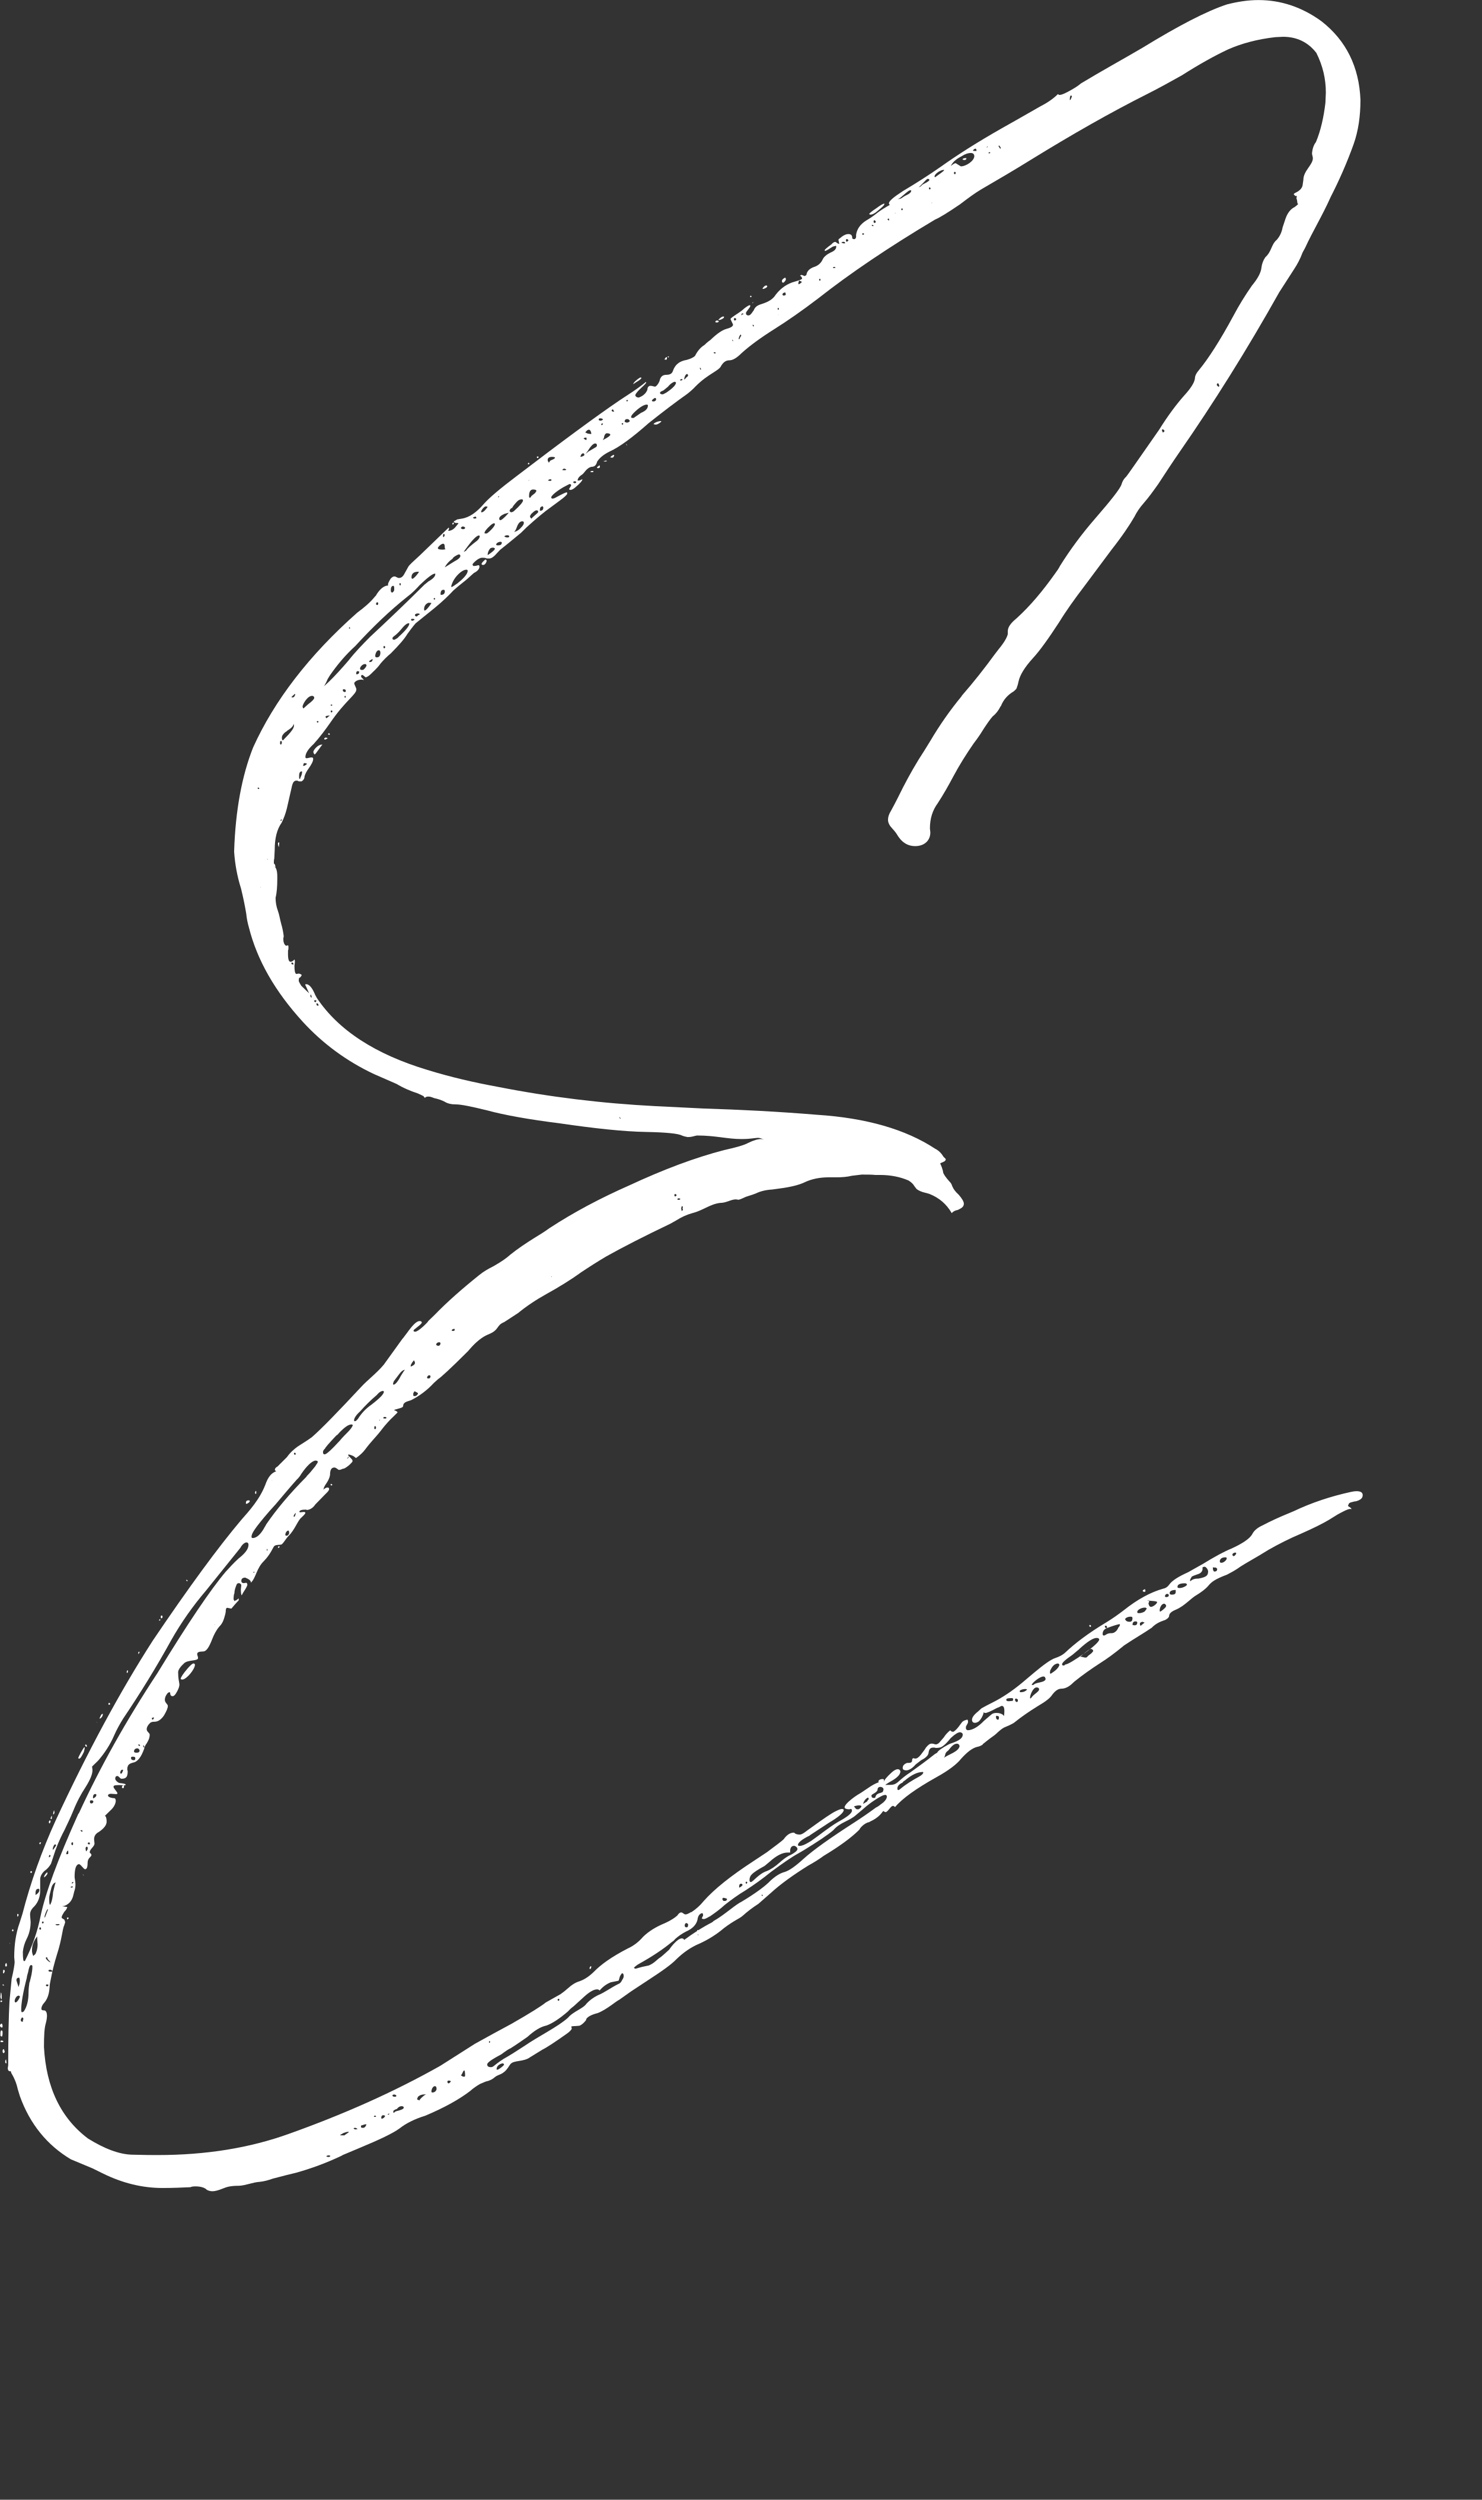 <?xml version="1.0" encoding="UTF-8"?>
<svg id="Lager_1" data-name="Lager 1" xmlns="http://www.w3.org/2000/svg" viewBox="0 0 276.23 465.67">
  <rect x="0" y="0" width="276.23" height="465.67" fill="#333333" stroke="none"/>
  <defs>
    <style>
      .cls-1 {
        fill: #fff;
      }

      .cls-2 {
        fill: none;
      }
    </style>
  </defs>
  <rect class="cls-2" x="13.45" y="44.46" width="262.77" height="341"/>
  <path class="cls-1" d="M.32,377.71c-.08,0-.32-.15-.32-.37s.24-.37.32-.37c.08.07.16.22.16.51,0,.07,0,.15-.08.22h-.08ZM.16,372.29c-.08-.15-.08-.29-.08-.37l.08-.73.08.07c0,.07.08.22.08,1.03,0,.07,0,.15-.08.15l-.08-.15ZM.16,372.95q-.08,0-.08-.07c0-.15.08-.22.16-.22l.16.07c0,.07,0,.15-.08.22h-.16ZM.08,379.25v-.51c0-.29.08-.44.16-.51.24.07.24.15.24.51,0,.44-.08.66-.16.66l-.24-.15ZM.08,380.35c0-.15.08-.22.16-.22.24,0,.32.07.4.15,0,.07-.08.15-.32.15-.08,0-.16,0-.24-.07ZM.81,369.87h-.32c0-.15,0-.22.08-.22l.24.22ZM.64,382.47c-.08,0-.16-.15-.16-.37s.08-.37.24-.37l.16.44c0,.07-.08.29-.16.29h-.08ZM.73,367.6h-.16c0-.29,0-.51.08-.66.08,0,.24.07.24.29l-.16.37ZM.97,366.06c0-.22.16-.37.24-.37l.08.37c0,.22-.08.29-.16.29s-.16-.07-.16-.29ZM.97,384.16v-.15c0-.15.08-.29.16-.37l.08.59c0,.07,0,.15-.08.15s-.16-.15-.16-.22ZM38.51,407.89c-.4-.37-1.13-.59-2.09-.59-.48,0-.81.07-.89.15-1.53.07-3.22.15-5.24.15-3.71,0-7.41-.88-11.12-2.71l-1.93-.95-4.03-1.68c-4.43-2.64-7.65-6.59-9.51-11.79l-.4-1.32c-.24-1.1-.64-2.05-1.13-2.86-.08-.07-.08-.22-.16-.44h-.16c-.24,0-.4-.22-.4-.59l.08-.51c0-4.91.08-8.94.24-11.94l.4-4.17c.4-1.68.56-2.78.56-3.15l-.08-.88c0-2.34.32-4.47.97-6.3l.56-1.76c1.53-5.93,3.63-11.79,6.2-17.43,5.96-12.82,12-24.02,18.13-33.54,6.69-9.89,12.17-17.36,16.44-22.41,1.61-1.83,3.46-3.88,4.51-6.59.48-1.39,1.13-2.2,2.01-2.49l-.24-.22c0-.29.16-.51.48-.66l1.77-1.76c.56-.81,1.29-1.46,2.01-1.98,1.29-.81,2.17-1.39,2.66-1.76,1.77-1.54,4.83-4.69,9.27-9.45.48-.51,1.05-1.03,1.61-1.54.89-.81,1.77-1.61,2.5-2.49l3.54-4.91q.08,0,.08-.07l.72-.95c1.05-1.46,1.77-2.2,2.34-2.2.24,0,.4.07.4.29,0,.15-.32.44-.89.88-.4.29-.64.51-.64.59,0,.15.08.22.32.22s.72-.29,1.45-.95c.64-.59.97-.95.97-1.03l1.21-1.17c2.26-2.34,5.08-4.83,8.38-7.47.73-.59,1.61-1.1,2.5-1.54,1.45-.81,2.5-1.54,3.22-2.2,1.37-1.1,2.9-2.12,4.43-3.08.97-.59,1.93-1.17,2.82-1.83,4.59-3,9.59-5.64,14.9-7.98,6.45-3,12.33-5.2,17.72-6.59,2.34-.51,3.79-.95,4.43-1.32,1.05-.51,1.85-.73,2.42-.73.24,0,.48.07.72.29-.32-.29-.72-.44-1.13-.51-.97,0-1.29.22-3.3.22-2.58,0-4.75-.66-8.22-.66-.56.07-.81.29-1.77.29-.4-.07-.73-.15-1.05-.29-.72-.37-2.98-.59-6.61-.66-4.27-.07-9.67-.66-16.19-1.61-5.8-.73-10.31-1.54-13.54-2.42-2.98-.73-4.83-1.1-5.72-1.1s-1.61-.15-2.17-.51c-.56-.29-1.21-.51-1.93-.66-.73-.29-.81-.29-1.21-.29-.32,0-.48.22-.56.22-.4-.37.32-.07-1.29-.81-1.37-.44-2.74-1.03-3.95-1.76l-4.19-1.83c-5.16-2.42-9.59-5.71-13.29-9.74-5.16-5.64-8.54-11.5-10.07-17.65-.24-.81-.4-1.68-.48-2.49-.24-1.46-.56-3-.97-4.69-.72-2.27-1.13-4.54-1.29-6.88.24-7.69,1.45-14.14,3.54-19.41,3.95-8.72,10.39-17.14,19.42-25.12,1.29-.95,2.42-1.9,3.3-3,.08-.07.24-.22.32-.44.73-1.1,1.45-1.61,2.18-1.61-.08,0-.08-.07-.08-.22s.16-.51.48-1.03c.24-.29.48-.44.73-.44s.56.29.81.29c.4,0,.72-.22.97-.66l.81-1.46c.24-.37.97-1.03,2.09-2.05l5.4-5.2c.08,0,.08.07.08.15,0,.22-.08.22-.16.44.56,0,1.05-.29,1.45-.81l.48-.59c-.08-.07-.16-.07-.32-.07h-.24c-.24-.07-.32-.22-.32-.29l.64-.37.89-.15c1.37-.22,2.74-1.17,4.11-2.78,1.05-1.17,3.06-2.86,5.96-5.05,8.54-6.52,14.99-11.28,19.42-14.28l2.34-1.54c1.61-1.1,2.42-1.76,2.42-1.83l.08.15c0,.07-.32.44-.89.95-.72.66-1.13,1.17-1.13,1.39v.07c.08.22.32.37.64.37.81-.29,1.37-.81,1.61-1.46,0-.37.16-.66.48-.73.56,0,.64.15.97.15.24-.07.56-.44.81-1.03.16-.81.56-1.17,1.29-1.17.64,0,1.05-.22,1.21-.73.4-1.17,1.21-1.83,2.58-2.05.81-.22,1.29-.51,1.53-.73.48-.95,1.05-1.61,1.77-2.05.08-.07.4-.44,1.13-.95,1.21-1.17,2.18-1.83,2.98-2.05s1.21-.44,1.21-.81l-.48-1.03c.24-.37,1.21-.88,2.09-1.54.73-.66,1.29-1.03,1.53-1.03.08,0,.08.07.08.15,0,.29-.81,1.03-.81,1.32s.16.44.48.44c.4,0,.73-.66.97-.95.32-.88,1.05-1.03,1.69-1.25,1.13-.37,1.93-.88,2.42-1.68.97-1.25,2.17-2.05,3.54-2.42l.24-.07c.73-.22,1.13-.37,1.13-.51,0-.07-.08-.22-.16-.37l-.24-.15c.08-.07.24-.15.32-.15l.56.22c.16-.07.24-.15.32-.22.08-.66.56-1.17,1.37-1.46.72-.22,1.29-.66,1.61-1.32.24-.59.81-1.03,1.53-1.39.73-.29,1.05-.66,1.05-1.1,0-.07,0-.15-.08-.15l-.56.15c-.81.51-1.29.81-1.45.81l-.08-.15c.16-.29,1.21-1.03,1.29-1.1.24-.29.48-.44.73-.44.08,0,.4.37.72.37l-.16-.73c0-.07.08-.22.24-.29.56-.51,1.13-.81,1.61-.81s.72.22.72.73c0,.15.16.22.4.22.16,0,.24-.15.32-.37v-.44c.16-1.1.81-1.98,1.85-2.64.64-.37,1.29-.81,1.85-1.25.81-.66,1.69-1.17,2.58-1.68-.08-.07-.16-.22-.16-.29,0-.44.89-1.17,2.58-2.27,2.58-1.54,5-3.08,7.17-4.61,2.98-2.12,6.77-4.54,11.28-7.1,1.21-.66,3.22-1.83,6.2-3.52l.89-.51c1.29-.66,2.42-1.39,3.38-2.34.08.07.16.15.32.15.4,0,1.21-.37,2.34-1.03.89-.51,1.37-.88,1.61-1.1,3.87-2.34,7.9-4.54,11.52-6.67,6.69-4.1,11.92-6.81,15.71-8.06,2.01-.51,3.95-.81,5.88-.81,4.19,0,8.14,1.32,11.76,3.96,4.59,3.59,7.01,8.5,7.25,14.65,0,3-.4,5.79-1.29,8.28-1.21,3.37-2.66,6.67-4.27,9.81-1.53,3.44-3.38,6.45-4.75,9.45l-.48.88c-.4,1.1-.97,2.2-1.61,3.15l-2.74,4.25c-6.04,10.77-12.25,20.65-18.61,29.81-1.37,1.98-2.66,3.96-3.95,5.93-.89,1.25-1.77,2.49-2.74,3.59-.72.81-1.29,1.68-1.69,2.49-.89,1.54-2.26,3.59-4.27,6.15l-5.08,6.81c-1.85,2.42-3.46,4.69-4.67,6.67-2.01,3.08-3.63,5.35-4.92,6.74-1.53,1.68-2.42,3.15-2.66,4.32-.08.37-.16.73-.32,1.1v.07c-.08.22-.24.37-.48.59q-.08,0-.08.07c-1.13.66-1.93,1.54-2.42,2.78q-.08,0-.08.07c-.32.66-.81,1.32-1.45,1.83-.4.44-1.21,1.54-2.34,3.37-.4.59-.81,1.17-1.21,1.68-1.37,1.98-2.66,4.03-3.79,6.15-.89,1.68-1.85,3.37-2.9,4.98-.97,1.32-1.45,2.86-1.45,4.69l.08.73c0,1.54-1.13,2.56-2.82,2.56-1.45,0-2.58-.73-3.46-2.27-.24-.37-.56-.73-.89-1.1-.48-.51-.72-1.03-.72-1.54s.16-1.03.56-1.68c.81-1.46,1.53-2.93,2.26-4.39,1.21-2.34,2.5-4.61,3.95-6.81l1.13-1.83c1.69-2.86,3.62-5.64,5.8-8.28l.08-.15c2.18-2.49,4.19-5.05,6.12-7.69l.73-.95c.97-1.17,1.53-2.12,1.69-2.78,0-.51,0-.81.08-1.03.16-.59.72-1.25,1.61-1.98,2.5-2.27,4.83-5.05,7.17-8.35.32-.44.64-.88.89-1.39,1.93-3.08,4.11-6.01,6.53-8.79,2.98-3.44,4.67-5.57,4.92-6.37.16-.59.48-1.1.89-1.46.16-.15,2.18-3.08,6.12-8.72,1.69-2.71,3.3-4.83,4.67-6.37,1.21-1.32,1.93-2.42,2.01-3.22,0-.44.24-.95.81-1.61,1.69-2.05,3.87-5.42,6.36-10.03,1.05-1.98,2.18-3.81,3.46-5.64,1.05-1.25,1.69-2.42,1.77-3.37.08-.66.32-1.32.72-1.9,1.21-1.1,1.05-2.27,2.09-3.22q.08,0,.08-.07c.56-.66.89-1.39,1.05-2.27l.56-1.68c.4-1.1.97-1.76,1.69-2.12.32-.22.56-.44.81-.73-.08.07-.08.15-.16.15-.24,0-.08-.44-.32-1.03l.08-.44h-.16c-.32,0-.16-.22-.4-.22v-.15c0-.22,1.29-.44,1.61-1.54l.16-1.1c0-1.68,1.77-2.78,1.77-4.03,0-.29-.16-.59-.16-.95.08-.81.32-1.54.73-2.05.89-2.12,1.45-4.61,1.77-7.32l.08-1.9c0-2.56-.56-4.98-1.77-7.4-1.53-1.98-3.62-3-6.2-3l-1.45.07c-3.3.37-6.28,1.17-8.78,2.27-2.5,1.17-5.4,2.78-8.62,4.83-2.09,1.17-4.19,2.34-6.37,3.44-7.01,3.52-14.18,7.62-21.67,12.23-3.06,1.9-6.2,3.74-9.35,5.57-1.13.66-2.42,1.61-3.95,2.78-2.26,1.54-3.79,2.49-4.67,2.86-8.62,5.13-15.87,10.03-21.83,14.72-2.98,2.27-5.72,4.17-8.06,5.64-2.66,1.68-4.67,3.15-6.2,4.54-.89.88-1.61,1.32-2.26,1.32s-1.13.37-1.53,1.03c-.4.95-2.42,1.46-4.75,3.81-.48.51-.97.95-1.53,1.39-2.18,1.54-4.59,3.37-7.25,5.49-3.06,2.71-5.48,4.47-7.25,5.27-1.21.59-1.93,1.25-2.34,1.9-.16.66-.48.95-1.05.95-.97.22-1.37,1.25-1.77,1.46-.56.37-.81.73-.81,1.1h.08c.16,0,.32,0,.73-.22h.08c0,.22-.4.73-1.29,1.46-.4.37-.72.51-.97.51-.08,0-.16-.07-.24-.15l.4-.66c0-.22-.08-.29-.32-.29l-1.13.59c-1.37.81-2.09,1.46-2.26,1.83,0,.22.08.29.24.29s.4-.07.64-.22c1.21-.66,1.85-.95,2.01-.95.08,0,.08.07.08.29-.08.22-.56.66-1.37,1.25l-1.69,1.25c-1.05.73-2.58,1.98-4.51,3.74l-1.05,1.03c-1.93,1.61-3.22,2.64-3.87,3.15l-.56.59c-.56.66-1.05,1.03-1.45,1.03h-.24c-.16,0-.32,0-.4-.07-.24-.07-.48-.07-.73-.07-.72,0-1.77,1.1-1.77,1.25,0,.07.08.22.16.29.64,0,.73-.15.97-.15.08,0,.16.07.16.29,0,.37-.32.81-1.05,1.17-.97.88-1.61,1.46-1.93,1.68-.64.51-1.29,1.03-1.85,1.54-.89.95-2.01,2.05-3.54,3.3l-3.54,2.86c-.56.66-1.05,1.32-1.53,1.98-.56.95-1.61,2.12-3.06,3.59-.73.59-1.37,1.25-1.93,1.9-.24.37-.73.95-1.61,1.76.08-.07-.73.81-1.21.81l-.16-.15c-.24-.22-.4-.29-.48-.29s-.16.07-.16.29v.07c.16.29.48.37.48.66,0-.07-.16-.15-.4-.15-.73,0-1.29.37-1.37.66,0,.29.4.88.4,1.17,0,.95-2.01,2.05-4.83,6.15-.97,1.39-2.01,2.78-3.14,4.03-1.05.95-1.53,1.76-1.53,2.42,0,.15.08.22.24.22.24,0,.56-.15.89-.15.24,0,.32.07.32.29,0,.44-.32,1.03-.89,1.83-.32.44-.56.88-.72,1.39,0,.37-.16.73-.56.95h-.4c-.08,0-.16,0-.24-.07-.08-.07-.24-.07-.32-.07-.4,0-.64.29-.81.95l-.97,4.25c-.24.95-.56,1.83-.97,2.64-.89,1.25-1.29,2.93-1.29,5.05l-.08,1.61c-.08.22-.08.59-.08.95.24,0,.32.73.32.66l-.24-.15c.4.29.56.95.56,1.9v.44c0,1.39-.08,2.56-.32,3.52,0,.88.16,1.68.4,2.34.32.88.4,1.61.64,2.49.24.81.4,1.61.48,2.34l-.08.44c0,.66.16,1.1.48,1.32h.24c0-.07.08-.07.16-.07.08.07.08.22.08.44s0,.37-.08.51c0,.81-.08,2.12.48,2.12.24,0,.48-.15.72-.44.08.15.08.29.08.51l-.08.66c0,.88.08,1.39.32,1.54l.48-.07c.24,0,.56.22.56.29l-.24.37-.24.15c-.08.15-.08.37-.08.59.08.22.24.51.48.88l1.45,1.39-.56-1.25c-.08-.15-.16-.29-.16-.37s.08-.07.32-.07c.56.15,1.05.81,1.53,1.98l.32.59c4.03,6.01,10.88,10.47,20.62,13.4,4.27,1.32,8.7,2.34,13.13,3.15,9.67,1.9,19.42,3.08,29.33,3.59l8.94.44c7.09.22,14.18.59,21.19,1.17,9.18.59,16.52,2.71,21.99,6.3.73.37,1.21.88,1.61,1.54.24.22.4.37.4.44,0,.51-.73.51-1.05.81.16.15.56,1.32.56,1.61.08.37.48.95,1.21,1.76.24.22.4.51.48.81.24.59.64,1.1,1.21,1.61.64.73.97,1.32.97,1.68,0,.66-.56.88-1.13,1.17-.48.07-.89.29-1.13.59-.97-1.68-2.34-2.86-4.19-3.59l-.81-.22c-.64-.15-1.13-.37-1.53-.66l-.4-.51c-.24-.44-.64-.81-1.13-1.1-1.53-.66-3.3-1.03-5.32-1.03h-.89c-.56-.07-1.45-.07-2.5-.07-.64.07-1.29.15-1.85.22-.89.22-1.85.29-2.9.29h-1.37c-1.69,0-3.14.29-4.43.88-.89.44-2.17.81-4.03,1.1l-2.09.29c-1.29.07-2.34.37-3.06.73-.89.37-1.69.51-2.26.81-.32.15-.64.29-.97.37l-.48-.07c-.97,0-1.77.66-2.98.66-1.85.22-3.14,1.39-5.16,1.9-1.05.29-2.01.73-3.06,1.39l-1.05.59c-4.75,2.27-8.78,4.32-11.92,6.08-1.61.95-3.22,1.98-4.75,3-2.01,1.46-4.19,2.78-6.45,4.03-1.85,1.03-3.63,2.2-5.24,3.52l-2.58,1.68c-1.61.66-.81,1.46-3.06,2.34-1.05.44-2.17,1.32-3.38,2.71l-.32.37c-3.3,3.3-5.16,4.98-5.56,5.2l-.81.73c-1.21,1.32-2.66,2.42-4.27,3.22-.4.15-.89.22-1.21.51-.24.22-.24.44-.24.59-.08.15-.08.22-.56.37s-1.13.29-1.13.37c.4.15.64.29.64.44l-.73.73c-.72.66-1.53,1.54-2.42,2.71-.72.95-1.85,2.05-2.82,3.37-.48.66-1.05,1.17-1.77,1.68l-.48-.37c-.48-.22-.81-.29-.89-.29s-.08,0-.08.07v.07c.08.22.81.73.81,1.03s-.4.51-.4.59c-.48.44-.97.81-1.29.88-.32,0-.32.22-.89.22-.08,0-.48-.44-.81-.44-.56,0-.81.44-.81,1.39-.24,1.39-1.21,1.9-1.21,2.78.08-.22.4-.37.64-.44h.08c.24,0,.32.07.32.29s-.24.51-.64.88l-1.93,1.98c-.4.59-.89.95-1.53,1.03l-.24-.07c-.81,0-1.21.15-1.21.44l.16.07.64-.07c.24,0,.32.07.32.15s0,.22-.72.88c-.73.59-1.21,2.27-2.42,3.44-.56.59-1.05,1.54-1.37,1.61s-1.05,0-1.29.29c-.24.22-.64,1.46-1.93,2.78-1.37,1.32-1.45,3.08-2.42,4.03v-.07c0-.29-.32-.59-1.05-.88-.48,0-.73.22-.73.59,0,.29.16.44.48.44.24,0,.64-.29.64.37l-.16.37c-.24.51-.64.95-.89,1.54-.08-.07-.16-.44-.16-1.1l.08-.81c-.08-.22-.16-.29-.4-.37-.24,0-.4.07-.48.29-.24.59-.4,1.1-.4,1.54v.07c-.08.07-.16.51-.16,1.17q.08,0,.16.29c.08,0,.08-.15.32-.15l.48-.37v.37c-.4.37-1.29,1.46-1.37,1.54l-.73-.15c-.08,0-.32-.07-.32.73l-.08.44c-.32,1.25-.56,1.76-1.13,2.34-.56.66-.97,1.46-1.29,2.27-.56,1.46-1.05,2.27-1.61,2.34-.32.07-1.21-.07-1.21.51,0,.22.16.44.16.73,0,.59-1.85.29-2.58.95-.72.66-1.13,1.25-1.13,1.68,0,1.25.16,1.61.24,2.27,0,.37-.16.88-.56,1.54-.24.44-.48.66-.72.66-.56,0-.4-.73-.48-.73-.24,0-.4.07-.48.22-.32.37-.48.81-.48,1.17,0,.59.56.81.56,1.17s-.24.95-.72,1.76c-.56.81-1.13,1.17-1.77,1.17-.4,0-.64.07-.81.22-.4.37-.64.81-.64,1.17,0,.51.56.66.56,1.03,0,.73-.4,1.32-.56,1.61-.24.29-.4.66-.48,1.03-.56,1.54-1.21,2.42-2.09,2.56-.56.15-.89.37-.97.73-.08.15-.08.37-.08.59l.08.29c0,1.25-.48,1.39-1.21,1.39-.24-.07-.48-.51-.72-.51s-.4.15-.4.51c0,.29.56.81.89.81.72.07,1.05.15,1.05.29,0,.07-.08.15-.32.15l-.72-.07c-1.29,0-1.21.15-1.21.37s.73.95.73,1.17c0,.07-.08.07-.16.15l-1.05-.07c-.24,0-.4.07-.48.15l-.08.15c0,.37.81.51,1.05.51s.4.07.4.59c-.08.66-.48,1.25-1.05,1.76l-.97.95s.32.07.32,1.1c0,.59-.48,1.25-1.45,1.9-.56.29-.89.73-.89,1.39l.08.73c0,.66-.89,1.03-.89,1.68,0,.15.32.22.32.51,0,.07-.08.22-.24.37-.32.29-.48.66-.48,1.1,0,.81-.16,1.17-.48,1.17-.24,0-.81-.95-1.13-.95-.56.07-.81.88-.81,2.42.08.51.16,1.03.16,1.39,0,.44-.08.88-.24,1.32l-.16.66c-.32,1.46-1.45,2.05-2.09,2.05l.97.15c-.08.29-.24.59-.56.88-.32.51-.48.81-.48.95,0,.29-.08.15.48.51.08.22.16.37.16.51l-.16.51c-.4.88-.4,2.49-1.37,5.49-.48,1.54-.89,3.15-1.21,4.91-.08.37-.16.81-.16,1.17-.08,1.25-.4,2.2-.97,2.86-.4.44-.56.81-.56,1.17,0,.29.32.29.56.29.32.07.48.44.48,1.03,0,.37-.08.88-.24,1.46-.24.81-.32,2.2-.32,4.32.4,7.54,3.14,13.26,8.22,17.07,3.06,1.9,5.8,2.93,8.14,3,2.34.07,3.95.07,4.83.07,9.02,0,17.16-1.32,24.49-3.96,10.07-3.59,19.5-7.76,28.2-12.67l6.45-4.1c2.26-1.25,4.51-2.49,6.85-3.74,3.46-1.98,5.56-3.3,6.36-3.96l2.74-1.54c.4-.29.81-.59,1.21-.95.89-.81,1.61-1.25,2.34-1.46,1.05-.37,1.93-1.03,2.74-1.83,1.21-1.25,3.22-2.71,6.2-4.25,1.13-.51,2.09-1.25,2.9-2.2,1.13-1.1,2.5-1.9,4.11-2.56,1.13-.51,1.85-1.03,2.26-1.39.24-.37.48-.59.73-.59.32,0,.48.37.81.37.24,0,.56-.15,1.05-.44h.08c.89-.59,1.61-1.25,2.26-2.05,2.01-2.27,5.08-4.69,9.1-7.32l2.66-1.76c1.69-1.25,2.74-2.05,3.14-2.42.56-.81,1.21-1.25,1.93-1.25.08,0,.16.37,1.13.37.56-.07,1.13-.66,2.01-1.25,2.42-1.76,3.95-2.78,4.59-3.08.56-.29.97-.44,1.21-.44s.32.07.32.22c0,.44-.89,1.25-2.74,2.34l-3.46,2.27c-.08.07-.24.22-.48.29-1.13.59-1.77,1.1-1.85,1.54,0,.15.08.22.32.22.4,0,.97-.22,1.69-.66l.48-.29c1.69-1.17,3.14-2.42,5-3.52,1.61-.88,2.5-1.54,2.58-2.05,0-.37-.16-.37-.24-.37l-.24.07c-.56,0-.89-.15-.89-.37s.24-.59.72-1.03c.73-.66,1.45-1.17,2.34-1.68l1.21-.81c.73-.51,1.45-.95,2.18-1.17-.08,0-.16,0-.16-.07,0-.44.64-.51.81-.51s.24.07.24.29l-.08.37c.08-.44.64-1.1,1.53-1.9.4-.37.81-.59,1.13-.59.24,0,.4.15.48.37,0,.88-1.13,1.54-2.17,2.12-.24.15-.48.29-.64.44,1.53,0,1.69,0,2.42-.59.72-.66,1.45-1.25,2.26-1.76,1.53-1.1,3.06-2.2,4.51-3.37l.48-.29c.16-.37.89-.88,2.26-1.61,1.05-.37,2.5-.81,2.5-1.76,0-.22-.16-.37-.48-.44-.4,0-.97.37-1.69,1.03q0,.07-.08.07c-.64.81-1.21,1.39-1.77,1.68-.16.07-.48.15-1.05.15-.08-.07-.24-.07-.4-.07-.72,0-.81.51-.89.88,0,.51-.48,1.03-1.37,1.46l-1.05.81c-.56.66-1.13,1.03-1.69,1.1-.48,0-.72-.15-.72-.44,0-.44.24-.73.81-.95h.24c1.21,0,.32-.88,1.05-.88.08.07.16.07.24.07.32,0,.64-.22,1.05-.73.56-.73.89-1.17.89-1.25.4-.51.73-.81,1.13-.81s.48.15.81.15c.08,0,.32-.07.56-.29l.89-1.03c.32-.51.73-.95,1.21-1.32.08.22.32.29.56.29.4-.22.81-.66,1.37-1.46.32-.44.4-.59,1.21-.81.08,0,.16.15.16.44s-.4.73-.4.95v.22c0,.15.08.29.32.37.89,0,1.93-.59,3.06-1.76l1.37-1.17c.24-.22.56-.29.97-.29.81,0,1.37.37,1.37.66,0,.07-.08.22-.16.37.16-.22.24-.73.24-1.39s-.16-.95-.48-.95c-.08,0-.24.07-.48.22l-.4.15c-1.21.66-1.93.95-2.18.95-.16,0-.24-.07-.32-.15,0,.37-.48,1.39-.97,1.76-.24.15-.48.22-.64.22-.4,0-.56-.22-.56-.59s.32-.88,1.05-1.46l.73-.66c.64-.37,1.37-.73,2.09-1.1,1.77-.88,3.62-2.12,5.48-3.66l2.17-1.83c1.85-1.54,3.14-2.49,4.03-2.78.64-.22,1.29-.51,1.85-1.03,1.77-1.68,4.27-3.59,7.57-5.57,1.21-.73,2.34-1.54,3.38-2.34,2.5-1.98,4.91-3.3,7.25-3.96.4-.07.81-.29,1.13-.73.56-.81,1.77-1.54,3.54-2.34l2.74-1.54c2.26-1.39,4.03-2.34,5.32-2.86,2.09-.95,3.38-1.83,3.87-2.64.32-.66.89-1.17,1.77-1.61l.16-.07c1.53-.81,3.14-1.54,4.75-2.2l1.05-.44c3.38-1.61,6.93-2.78,10.63-3.59.32-.07.72-.15,1.13-.15.72,0,1.13.22,1.13.73s-.32.81-.89,1.03c-.16.07-.4.15-.64.15-1.21.29-.97.29-1.21.81.08.22.64.29.64.66-.08-.07-.16-.07-.24-.07-.4,0-1.13.37-2.34,1.03l-1.53.95c-1.21.73-2.98,1.61-5.32,2.64-2.09.88-4.11,1.9-6.04,3l-1.69,1.03c-2.17,1.25-3.54,2.05-4.11,2.49-.56.37-1.21.73-1.93,1.1-2.34.88-2.9,1.39-3.46,2.05-.56.66-1.29,1.17-2.09,1.68-1.21.66-2.26,2.05-3.95,2.78-.89.37-1.29.73-1.29,1.25-.08.29-.4.51-.81.73-.08,0-.16,0-.24.07-.89.29-1.61.73-2.17,1.32-1.61,1.1-3.3,2.05-5.16,3.3-1.85,1.54-3.3,2.56-4.35,3.22-1.69,1.1-3.38,2.27-4.92,3.52-.08.07-.16.15-.24.22-.73.73-1.45,1.1-2.18,1.1s-1.29.59-1.69,1.1c-.4.66-1.29,1.32-2.66,2.12l-.24.15c-1.53.95-2.9,1.9-4.27,3-.48.29-1.13.59-1.85.88-.89.51-1.37,1.17-1.93,1.54-.73.51-1.37,1.03-2.01,1.54v.07c-.32.22-.64.37-1.05.44-.89.22-1.85.95-2.98,2.2-.81,1.03-2.34,2.2-4.59,3.44-3.79,2.12-6.37,3.96-7.73,5.57-.16-.15-.32-.22-.4-.22-.4,0-.97,1.17-1.37,1.17-.08,0-.24-.07-.4-.22l-.16.15c-.56.81-1.37,1.39-2.34,1.83-.08.07-.24.15-.4.15-.56.22-1.05.59-1.45,1.1-.08.22-.24.37-.4.51-1.37,1.32-3.46,2.86-6.37,4.61-.89.66-1.85,1.25-2.9,1.83-2.82,1.76-5.16,3.44-7.01,5.13l-2.26,1.98c-1.13.73-2.09,1.46-2.98,2.27-.72.59-1.53.81-3.46,2.27-1.37,1.17-2.9,2.12-4.51,2.86-1.61.66-3.06,1.68-4.35,2.93-.89.95-2.66,2.2-5.24,3.88l-3.22,2.12c-.72.51-1.45,1.03-2.17,1.54-.64.29-2.34,1.83-4.03,2.49-1.21.29-2.18.81-2.18,1.32-.4.51-.81.88-1.21,1.03-.32.07-1.45.07-1.53.15l.08.44c-.16.29-.48.59-.89.88-2.17,1.54-3.71,2.56-4.59,3l-2.26,1.39c-1.29.95-3.06.51-3.71,1.32l-.4.59c-.97,1.46-1.85,1.25-2.5,1.83-.4.37-.97.66-1.69.81l-1.05.44c-.64.37-1.29.81-1.85,1.32-2.01,1.54-4.75,3.08-8.38,4.61-1.93.59-3.54,1.39-4.75,2.34-1.29.95-3.79,2.12-7.49,3.66l-3.14,1.32c-.08.07-.24.15-.4.22-2.66,1.25-5.4,2.27-8.3,3.08-.97.22-2.42.59-4.35,1.1-.81.29-1.61.51-2.42.59-1.21.07-2.58.66-3.79.73-1.69,0-2.34.22-3.06.51-.89.37-1.53.51-1.93.51s-.72-.07-1.13-.29ZM1.77,361.96h.08c0,.07,0,.22.08.22-.08,0-.08-.15-.16-.22ZM2.26,359.77c0-.22,0-.29.08-.37.08,0,.16.07.16.22,0,.07,0,.15-.08.15h-.16ZM2.98,373.02c.32-.15.72-.88.72-1.03,0-.07,0-.22-.24-.22-.4,0-.73.66-.73,1.03l.08.22h.16ZM3.46,370.17l.08-.29c.24-.59.16-1.46,0-1.46-.32,0-.48.15-.48.51l.4,1.25ZM3.22,356.54c.16,0,.24.07.24.15,0,.22-.08.29-.24.37v-.51ZM4.27,376.61v-.29c.08-.07.08-.15.08-.22v-.07c0-.07-.08-.15-.24-.22-.16.22-.24.37-.24.44,0,.22.08.37.24.37h.16ZM4.43,374.71c.56-.81.89-1.98.89-3.52,0-.66.08-1.25.16-1.83.08-.07.16-.59.4-1.54.08-.51.16-.95.16-1.46,0-.22-.08-.29-.24-.29-.24,0-.4.44-.56,1.32-.16.51-.24.88-.24,1.03-.72,2.78-1.05,4.76-1.05,6.01,0,.29.08.44.16.44l.32-.15ZM4.67,365.26c1.37-2.71,2.34-5.49,2.9-8.35.89-4.25,3.22-10.55,7.01-18.97l.16-.22c3.95-8.57,8.78-17.21,14.58-26,5.72-9.38,9.99-15.67,12.73-18.9.73-.81,1.53-1.68,2.42-2.49,1.21-.95,1.85-1.76,1.85-2.56,0-.29-.16-.44-.4-.44-.4.07-.81.44-1.13,1.03l-6.36,7.91c-2.5,2.93-4.67,6.01-6.53,9.3-2.74,4.98-5.72,9.81-8.94,14.58-.64,1.03-1.21,2.05-1.69,3.15-.72,1.68-1.77,3.3-2.98,4.69l-1.13,1.1.08.66c0,.81-.48,1.9-1.37,3.3-.73,1.1-1.53,2.56-2.26,4.39-.48,1.17-1.05,2.34-1.61,3.52-.97,1.83-1.61,3.44-2.01,4.76l-.48,1.46c-.24.44-.56.81-.89,1.1-.64.44-1.05,1.03-1.13,1.68v2.2c0,1.1-.32,2.12-1.05,2.93-1.05.95-.81,1.61-.81,1.98l.08.95c0,1.1-.24,2.2-.73,3.15-.4.81-.64,1.61-.72,2.42v.15c0,1.1.08,1.61.24,1.61l.16-.07ZM5.8,348.93q-.08,0-.08-.07l-.08-.07c0-.15.08-.22.24-.22.08.07.08.15.08.22l-.16.15ZM6.61,364.01c.24-.51.4-1.1.4-1.76l-.08-1.32c0-.15,0-.22.08-.29-.73.88-1.05,1.76-1.05,2.71,0,.37.08.66.24,1.03l.4-.37ZM6.61,353.03c.48-.29.73-.59.73-.95,0-.15-.08-.22-.16-.22-.4,0-.56.29-.56.81v.37ZM7.49,343.58c-.08,0-.08-.07-.16-.15,0-.15.08-.22.24-.22q.08,0,.08.07l-.16.29ZM7.65,359.33c0-.22-.08-.29-.16-.29s-.16.07-.16.22.08.22.16.22.16-.07.16-.15ZM8.14,358.23c0-.22-.08-.29-.16-.29s-.16.15-.16.22v.07c0,.07.08.07.16.07l.16-.07ZM8.22,349.66c0-.22.16-.51.56-.88l.08.15c0,.29-.56.81-.64.81v-.07ZM8.94,355.74q0-.07-.08-.07c-.08.07-.24.37-.4.81-.08.22-.16.44-.16.66q0,.07.08.07l.56-1.46ZM9.1,365.19c-.08-.07-.32-.37-.32-.59-.16,0-.24.07-.24.15,0,.22.64.81.89.81l-.32-.37ZM9.02,369.73l-.32-.07c-.08.07-.16.15-.16.22.08.07.16.15.24.15.16,0,.24-.07.24-.29ZM9.51,367.31c.24,0,.32-.07.32-.15l-.4-.22c-.16,0-.24,0-.32.07h-.08c0,.22.08.29.32.29h.16ZM9.1,339.48c0-.15.08-.29.16-.37.08,0,.16.07.16.15,0,.22-.08.37-.24.44l-.08-.22ZM9.43,345.78c0-.15-.08-.22-.24-.22l-.08.29c0,.07,0,.15.08.15l.24-.22ZM9.91,352.44c.24-1.1.4-1.68.48-1.76-.4.07-.73.51-.89,1.32-.4,1.54-.32,1.32-.32,2.12,0,.51.08.73.16.73.24-.37.48-1.17.56-2.42ZM9.43,338.82c0-.07,0-.29.24-.59v.22c0,.22,0,.37-.08.44l-.16-.07ZM9.83,344.6c.16,0,.64-.88.64-.81,0-.07-.08-.15-.16-.22-.24,0-.48.59-.48.95v.07ZM9.99,338.01q-.08,0-.08-.07c0-.22.08-.51.16-.73l.08.37c0,.07,0,.22-.08.29l-.08.15ZM11.12,358.52l-.08-.07c-.4,0-.64,0-.73.07.08.07.24.15.32.15.32,0,.48-.07.48-.15ZM12.57,345.41c.08,0,.16-.07.16-.15,0-.37,0-.51-.08-.51-.08.07-.24.15-.32.66h.24ZM12.57,357.57c-.08,0-.08-.07-.08-.15,0-.15,0-.22.08-.22.16,0,.24.07.24.15l-.24.22ZM13.62,351.49c-.08-.07-.16-.07-.24-.07s-.16.07-.24.15c.08.07.16.07.24.07s.16-.07.24-.15ZM13.54,343.73c.08,0,.08-.15.08-.37,0-.07,0-.15-.08-.15-.16,0-.24.07-.24.22,0,.22.08.29.16.29h.08ZM13.46,350.9l.24-.22c0-.07-.08-.07-.24-.07l-.08.22.08.07ZM14.58,327.54c0-.22.89-1.83,1.13-2.05q.08,0,.08.07c0,.22-.08.51-.16.81-.4.81-.64,1.25-.89,1.25l-.16-.07ZM15.23,341.24c.08,0,.16-.07.16-.15s-.16-.15-.24-.15-.16,0-.16.07l.24.22ZM15.39,349.15c.16.07.24.22.24.29l-.24-.29ZM15.87,325.12c0-.07.08-.15.16-.15l.16.22c0,.15,0,.22-.08.22s-.24-.22-.24-.29ZM16.03,344.9c.24-.22.32-.37.32-.59s-.08-.29-.16-.29c-.16,0-.24.15-.24.37l.08.51ZM16.76,343.51c0-.22-.08-.29-.16-.29-.16,0-.24.07-.24.22,0,.07.08.15.32.15l.08-.07ZM17.4,335.6c0-.15-.16-.22-.4-.22-.16,0-.24.07-.24.22,0,.22.08.37.24.37.24,0,.4-.15.4-.37ZM17.97,334.35c0-.07-.08-.07-.16-.15-.32,0-.48.22-.48.66,0,.07,0,.15.08.15,0,0,.56-.22.56-.66ZM18.05,320.8c.08,0,.08.07.08.15l-.08-.15ZM18.53,320.14l.24-.51c.08-.22.24-.37.4-.37,0,.37-.16.66-.48.88h-.16ZM20.22,317.36c0-.07.08-.15.16-.15l.16.22c0,.07-.08.15-.32.15v-.22ZM22.64,330.4c.08-.07.24-.37.32-.66l-.16-.07c-.24,0-.4.37-.4.59,0,.07.08.15.16.15h.08ZM22.88,333.11c-.08,0-.16-.07-.16-.22,0-.07.08-.22.24-.29.08,0,.16.07.16.15,0,.22-.08.37-.16.37h-.08ZM23.61,311.57c0-.22.08-.37.16-.44.08.07.08.15.08.22,0,.22-.08.29-.16.29l-.08-.07ZM25.22,327.54c0-.22-.16-.29-.48-.29-.24,0-.32.07-.32.22,0,.29.16.44.56.44.16,0,.24-.15.24-.37ZM26.02,326.07c-.08-.22-.24-.37-.4-.37-.4,0-.64.22-.64.59,0,.15.16.22.48.22.4,0,.56-.15.56-.44ZM26.1,325.12c-.08-.07-.08-.15-.16-.15l-.24.07q.24.22.32.22c.08,0,.08-.07.08-.15ZM25.78,307.84c0-.07.08-.15.16-.15l.08.07c-.08.22-.16.37-.24.37v-.29ZM26.83,325.56q.08,0,.08-.07c0-.15-.08-.29-.16-.37l-.08.15.16.29ZM28.68,320.07c0-.07,0-.15-.08-.15l-.32.15c.08.22.08.29.16.29s.24-.22.24-.29ZM29.65,301.83c0-.07.08-.15.16-.22l.08.15c0,.07-.08.15-.24.15v-.07ZM29.97,301.1c0-.07.08-.15.16-.15s.16.07.16.22c0,.22-.08.29-.16.29s-.16.15-.16-.37ZM33.68,312.74c0-.22.4-.88,1.21-1.83.56-.66.97-1.03,1.21-1.03.08,0,.16.07.24.22,0,.88-1.61,2.78-2.34,2.78-.24,0-.32-.07-.32-.15ZM34.72,294.43c0-.07,0-.15.08-.15l.16.15c0,.07,0,.15-.08.15l-.16-.15ZM40.12,302.56c-.08.07-.16.15-.16.22l.16-.22ZM45.84,280.08v-.15c0-.29.16-.44.56-.44.08,0,.08.07.16.15,0,.22-.48.51-.64.51q-.08,0-.08-.07ZM49.39,284.4l.24-.44c1.85-2.71,4.35-5.71,7.49-8.86l.08-.15c.4-.37.89-.95,1.53-1.76.24-.37.4-.59.48-.73v-.22c0-.07-.16-.15-.48-.15-.64.15-1.53.95-2.58,2.49-.24.44-.56.81-.81,1.03-1.37,1.54-2.66,3.08-3.95,4.61l-1.13,1.25c-2.98,3.44-3.38,4.25-3.38,4.83,0,.15.08.22.24.22.72,0,1.53-.73,2.26-2.12ZM47.29,292.97l.24-.07-.24-.07-.16.07.16.07ZM47.53,278.17c0-.22.08-.37.16-.44.08,0,.08.15.08.37,0,.07,0,.15-.08.22l-.16-.15ZM48.34,146.92c0-.07-.08-.15-.16-.22l-.16.07c0,.15.08.22.16.22l.16-.07ZM48.66,165.16c-.08.07-.16.15-.16.22l.16-.22ZM49.79,288.94l.08-.22-.08-.22-.08.22.08.22ZM49.79,159.96c0,.07.08.15.16.22,0-.07-.08-.15-.16-.22ZM50.6,275.68c.08.07.08.15.16.15l-.16-.15ZM51.97,157.84c-.08-.22-.16-.44-.16-.66v-.07c0-.07.08-.15.16-.22.08.07.08.15.08.22l-.08.73ZM51.88,288.35q-.08,0-.08-.07c0-.15.08-.22.24-.22q.08,0,.08.07c0,.07-.08.15-.16.22h-.08ZM52.53,138.35c0-.22,0-.29-.08-.29h-.16c-.08,0-.08.07-.08.29,0,.07-.08.29.16.37.08-.07.16-.22.16-.37ZM52.53,152.78c0-.07,0-.15-.08-.15l-.16.15c0,.07,0,.15.08.15l.16-.15ZM54.79,135.21c0-.22-.08-.37-.16-.59l.08.22c0,.37-.4.81-1.13,1.25-.24.22-.32.29-.4.29-.4.37-.64.66-.64,1.03v.07c0,.29.08.44.24.44-.16,0,2.01-1.83,2.01-2.71ZM53.9,285.57c0-.29-.08-.44-.16-.44-.24,0-.56.37-.56.81,0,.07.08.15.24.15.24,0,.48-.29.48-.51ZM54.54,129.93c.08,0,.24-.07.32-.15v-.07c.08-.07.16-.22.16-.37q0-.07-.08-.07l-.64.59.24.07ZM54.71,179.59c-.08-.22-.16-.29-.24-.29s-.16.07-.16.15c0,.15.08.22.32.22q.08,0,.08-.07ZM54.95,282.57v-.15c.08-.07.16-.37.16-.44v-.15c-.24.22-.4.59-.4.66l.24.07ZM55.11,270.78c0-.07-.08-.15-.16-.15s-.16.07-.16.15c0,.15.08.22.24.22.08,0,.08-.07.08-.22ZM55.91,145.09c.08-.07.08-.15.08-.22.24-.44.32-.81.32-1.1q0-.07-.08-.07c-.32,0-.48.29-.48.88,0,.37,0,.51.08.51h.08ZM57.36,131.25c.81-.59,1.21-1.03,1.21-1.25s-.16-.37-.4-.37c-.89,0-1.77,1.61-1.77,1.98,0,.15.08.29.16.37l.81-.73ZM56.64,142.68c.08,0,.56-.29.56-.37s-.16-.15-.56-.15l-.16.51h.16ZM58.09,185.82c0-.22-.08-.44-.16-.59l-.08.22c0,.22.08.37.16.37h.08ZM58.41,140.04c0-.29.81-1.32,1.53-1.32h.16c-.32.29-1.29,1.83-1.45,1.83-.16-.15-.24-.29-.24-.51ZM58.41,186.04q0,.07.08.07l-.08-.07ZM58.97,186.4c0-.07-.08-.07-.16-.07-.16,0-.24,0-.24.07,0,.22.08.29.24.29.08,0,.16-.22.16-.29ZM59.38,187.28l-.08-.22c0-.07-.08-.07-.16-.15h-.08c-.08,0-.08.07-.08.15,0,.22.16.29.24.29s.16,0,.16-.07ZM59.38,134.47c0-.07-.08-.15-.24-.15-.08,0-.08.07-.08.15s.08.15.16.15l.16-.15ZM65.02,122.97c1.21-1.54,2.58-2.93,3.95-4.32,3.46-3.22,6.85-6.45,10.15-9.74l.73-.59c.89-.51,1.29-.95,1.29-1.39q0-.07-.08-.07c-.4,0-1.37.73-2.82,2.12-.73.81-1.45,1.54-2.34,2.2-3.22,2.56-6.45,5.64-9.67,9.16-1.85,1.68-3.38,3.52-4.75,5.49l-.4.66c-.64,1.54-1.29,2.27-1.93,2.27,1.05-.59,3.06-2.49,5.88-5.79ZM63.41,268.29c.97-1.17,2.09-1.98,2.34-2.78,0-.07-.08-.15-.24-.15-.56,0-1.29.51-2.34,1.61-.16.22-.32.37-.48.44-1.37,1.46-2.09,2.27-2.09,2.42-.24.22-.4.44-.4.66,0,.29.08.44.32.44.32,0,1.29-.88,2.9-2.64ZM60.42,137.62c.08-.15.16-.22.32-.22.08,0,.32.07.32.15-.24.15-.4.22-.48.22s-.16-.07-.16-.15ZM60.83,133.81l.64-.51c-.08,0-.73,0-.81.22l.16.29ZM61.55,401.59l-.24-.07c-.24,0-.4.07-.48.15,0,.07.16.15.4.15s.32-.07.32-.22ZM61.15,136.74c0-.07.08-.07.16-.15.08,0,.08.07.16.15v.07q0,.07-.08.07c-.16,0-.24-.07-.24-.15ZM61.96,131.4c0-.07-.08-.15-.16-.15s-.16,0-.16.07,0,.15.08.15l.24-.07ZM61.96,132.57c0-.15-.08-.22-.16-.22s-.16.07-.16.15c0,.15.08.22.16.22s.08-.07.16-.15ZM61.63,276.64c0-.15,0-.22.08-.22l.24.15c0,.07-.08.15-.16.15s-.16,0-.16-.07ZM64.21,397.78q.08,0,.08-.07c.32-.22.56-.37.64-.44l.08-.07q0-.07-.08-.07c-.24,0-.48.07-.89.22l-.64.37c0,.07.08.07.32.07h.48ZM64.45,128.76v-.07c0-.22-.16-.29-.4-.29-.08,0-.16.07-.16.15,0,.22.16.37.4.37.08,0,.16-.07.16-.15ZM64.45,129.79c0-.07,0-.15-.08-.15l-.16.07c0,.22.08.29.16.29l.08-.22ZM64.7,271.8l.24-.22v-.29l-.24.51ZM65.18,117.11q.08,0,.08-.07l-.08-.22c-.08,0-.08.07-.16.22l.16.07ZM66.63,396.61s-.24-.22-.4-.22c-.24,0-.32.07-.32.15.08.07.24.15.4.15l.32-.07ZM66.71,264.33c.64-1.03,1.45-1.9,2.5-2.64,1.53-1.17,2.34-1.98,2.34-2.42,0-.07-.08-.15-.16-.15-.32,0-.72.22-1.13.73-1.13.95-2.17,1.98-3.14,3.08-.73.66-1.13,1.25-1.13,1.68,0,.07.08.15.16.15.16,0,.32-.15.56-.44ZM66.95,125.1l-.24-.07c-.24,0-.32.15-.32.51q0,.07.08.07c.32,0,.48-.15.48-.51ZM67.68,124.8c.32-.22.64-.66.64-.88-.08-.15-.16-.22-.24-.22-.56,0-.97.59-.97.81s.08.29.32.29h.24ZM67.68,396.39c.56,0,.64-.88.64-.66h-.08c-.24,0-.4.07-.64.15l-.24.07c-.08,0-.08.07-.08.22s.08.22.24.22h.16ZM68.88,123.34c.64,0,.56-.51.56-.59-.4.22-.64.37-.64.51l.08.07ZM70.09,394.34c0-.15-.08-.22-.16-.22-.16,0-.24.07-.24.22h.4ZM70.09,265.94c0-.15-.08-.22-.16-.29-.08,0-.16.07-.16.29,0,.07-.08.29.16.29.08,0,.16-.07.16-.29ZM70.9,121.58c0-.22-.08-.44-.32-.44-.4,0-.64.73-.64,1.03,0,.22.08.29.32.29.4,0,.64-.29.64-.88ZM70.5,112.35c0-.07-.08-.15-.24-.15l-.08.07c-.08.07-.08.15-.08.22,0,.15.08.22.24.22.08,0,.16-.15.16-.37ZM70.82,264.62v-.15q-.08,0-.08.07l-.08.07h.16ZM71.7,394.34l.08-.15c0-.07-.24-.15-.32-.15-.24,0-.4.15-.4.51,0,.07.08.15.16.15,0,0,.4-.15.48-.37ZM71.79,120.63v-.07c0-.15-.08-.22-.24-.22l-.08.15c0,.22.08.29.16.29s.08-.07.16-.15ZM71.95,264.26l.08-.15c0-.07-.08-.15-.32-.15-.08,0-.16,0-.24.07v.22h.48ZM72.35,393.97l.24-.15q0-.07-.08-.07c-.08,0-.24.07-.24.15l.08.07ZM73.4,110.08c.08,0,.08-.15.08-.51,0-.29-.08-.44-.16-.44-.32,0-.48.29-.48.81,0,.29.08.44.24.44.08,0,.24-.07.32-.29ZM73.56,119.17c.4-.22.64-.37.72-.51,1.37-1.25,2.01-2.05,2.01-2.49q0-.07-.08-.07c-.4,0-.89.44-1.53,1.25-.56.66-.97.95-1.05,1.03-.32.22-.48.37-.48.51,0,.22.08.29.32.29h.08ZM73.88,390.45c0-.29-.73-.37-.73-.07,0,.15.16.22.48.22.16,0,.24-.07.24-.15ZM73.32,257.96c.32,0,.81-.51,1.37-1.61.4-.66.72-1.17.81-1.17-.4,0-.81.37-1.37,1.17l-.72.95c-.08.22-.16.44-.16.51l.08.15ZM73.8,393.31c.97-.22,1.45-.44,1.45-.66s-.16-.29-.4-.29c-.32,0-.56.15-.81.44-.16.22-.24,0-.73.44,0,.22,0,.37.08.37s.16-.22.4-.29ZM74.69,108.76l-.08-.15c-.08,0-.16.07-.16.22s.08.22.16.22.08-.07.08-.29ZM76.54,254.59c.56-.22.81-.44.81-.73-.08-.29-.16-.44-.24-.44l-.08.15c-.08.07-.48.59-.48.88v.15ZM77.26,115.43c0-.07-.08-.15-.32-.15-.16,0-.24,0-.32.07v.07c0,.15.08.22.24.22.08,0,.4-.15.4-.22ZM78.07,106.57q0-.07-.08-.07c-.89,0-1.29.37-1.29,1.03,0,.22.08.29.16.29.32,0,1.21-1.17,1.21-1.25ZM77.91,259.57c-.08-.15-.56-.37-.64-.37s-.08,0-.08.07l-.16.29v.37c0,.07.08.15.24.15.4,0,.64-.37.64-.51ZM77.91,114.62c.24-.07.32-.15.32-.22,0-.15-.89-.22-.89.22,0,.07.16.22.24.22.16,0,.24-.07.32-.22ZM79.44,390.16h-.24c-.56,0-.97.15-1.29.44-.08.22-.16.37-.16.44v.07c.24.07.4.15.4.22,0-.22,1.05-1.17,1.29-1.17ZM79.12,113.75c.32,0,.97-.88,1.29-1.39-.08-.07-.24-.07-.56-.07-.56.22-.81.66-.81,1.25l.08.22ZM80,256.79c.16-.07.24-.22.24-.37s-.08-.22-.24-.22c-.24,0-.4.29-.4.44,0,.07.08.15.16.15h.24ZM81.37,389.14c0-.29-.08-.51-.32-.51-.32,0-.64.51-.64,1.03,0,.07.08.15.16.15.4,0,.73-.22.81-.66ZM81.13,111.55c-.08-.07-.08-.15-.16-.15s-.08.07-.16.15c.08.07.08.15.16.15s.08-.07.16-.15ZM82.1,250.27c0-.15-.08-.22-.24-.22-.32,0-.56.22-.56.44,0,.07.16.22.4.22s.4-.22.4-.44ZM83.06,102.32c-.08,0-.16-.15-.16-.37,0-.44-.08-.66-.32-.66-.32,0-.97.59-.97.81s.32.29.97.29l.48-.07ZM82.18,110.82c.48,0,.73-.22.73-.66,0-.22-.08-.29-.24-.29-.4,0-.56.29-.56.88l.08.07ZM82.9,99.68c0-.07-.08-.15-.16-.22-.08,0-.16.07-.16.29,0,.07-.08.29.16.29l.16-.37ZM84.68,104.59c.72-.37,1.13-.73,1.13-1.03,0-.15-.08-.22-.24-.29-.4.07-1.21.59-1.21.81-.73.51-1.21,1.1-1.45,1.61l1.77-1.1ZM83.55,388.11c.16,0,.24-.07.32-.15l.16-.22c0-.07-.16-.15-.4-.15-.16,0-.24.07-.24.22,0,.07,0,.15.08.22l.08.07ZM85.32,108.62c1.21-.95,1.85-1.76,1.85-2.27,0-.15-.08-.22-.24-.22-.89,0-2.09,1.32-2.5,2.2-.24.51-.32.81-.32.88s0,.15.08.15.72-.44,1.13-.73ZM84.68,247.92l.08-.29q0-.07-.08-.07c-.08,0-.48,0-.48.37h.48ZM84.27,97.63l.16-.29c.08,0,.16,0,.16.22-.08.07-.08.15-.16.15l-.16-.07ZM86.69,98.29c0-.07-.24-.22-.48-.22-.16.07-.24.15-.32.29.08.15.24.22.4.22.24,0,.4-.07.4-.29ZM86.69,386.65c0-.66-.08-.95-.16-.95-.24,0-.4.88-.64.88.24.22.4.29.64.29.08,0,.16-.07.16-.22ZM86.85,102.61c.32-.51,1.05-1.1,2.09-1.9.32-.29.48-.59.48-.81,0-.07-.08-.15-.16-.15-.24,0-.81.37-1.77,1.61-.56.73-1.05,1.39-1.05,1.46l.4-.22ZM88.78,96.53c0-.22-.08-.29-.16-.29s-.48.15-.48.22c.08.07.24.15.4.15l.24-.07ZM90.32,95.14l.32-.37c.16-.22.24-.29.24-.37l-.32-.07c-.32,0-.89.73-.89,1.03,0,.07.08.07.16.07s.24-.07.48-.29ZM89.99,105.25c-.08,0-.16-.07-.24-.15,0-.15.16-.37.4-.59l.32-.29c.16.07.24.15.24.29-.08.37-.32.66-.56.73h-.16ZM90.72,99.39c.48-.29,1.53-1.32,1.53-1.76,0-.07-.08-.15-.16-.15-.16,0-.4.15-.73.44-.72.66-1.05,1.1-1.05,1.39,0,.07.08.07.16.07h.24ZM91.93,384.96c.81-.66,1.69-1.32,2.66-1.83.4-.22,1.45-.88,3.14-1.98,2.66-1.83,6.28-3.59,8.14-5.27.97-1.17,2.82-1.68,3.46-2.64.56-.59,1.21-1.1,2.09-1.54,1.29-.51,2.5-1.46,3.87-2.12.24-.07.48-.29.72-.81.16-.22.24-.44.24-.66,0-.29-.08-.51-.32-.51-.56.66-.4.88-.64,1.39l-1.45.29c-.89.37-1.53.88-2.09,1.54-.08-.15-.24-.22-.48-.22-.56,0-1.37.44-2.34,1.32l-2.01,1.83c-.4.29-.73.59-1.05.95-1.61,1.39-2.98,2.27-4.03,2.64-1.05.22-2.17.88-3.54,2.12-1.05.73-2.09,1.46-3.14,2.12-.24.07-.81.44-1.69,1.1-1.77.95-2.66,1.54-2.66,1.9s.24.51.72.51c.16,0,.32-.07.4-.15ZM91.52,102.98c.48-.37.73-.59.73-.81-.08-.07-.24-.15-.32-.15-.24,0-.48.07-.56.15-.32.37-.48.81-.48,1.25l.64-.44ZM91.2,380.57c.08,0,.08-.07.16-.15l-.08-.22c-.08,0-.08.07-.16.22l.08.15ZM92.89,101.59c.4,0,.64-.15.64-.51,0-.07-.08-.15-.24-.15-.4,0-.81.29-.81.51,0,.07.08.15.24.15h.16ZM92.73,385.55c.24,0,1.05-.66,1.21-.88v-.07c0-.07-.08-.15-.16-.22-.4,0-1.21.37-1.21,1.03v.15h.16ZM93.05,92.5q0-.07-.08-.07l-.16.15q0,.07.08.07l.16-.15ZM94.83,95.51l-.81.22c-.64.29-.97.59-.97.88,0,.22.08.29.24.29.32,0,1.53-1.32,1.53-1.39ZM94.67,100.12c.16,0,.24-.07.24-.22,0-.29-.89-.22-.89.07.16.07.32.15.48.15h.16ZM95.23,95.43c.24,0,.4-.07.64-.29,1.05-.95,1.61-1.61,1.61-1.9,0-.15-.08-.22-.24-.22-.32,0-.64.15-.89.44-.56.59-.81.95-.89,1.17-.24,0-.48.37-.48.59l.24.22ZM97.32,98.07c.24-.29.32-.51.32-.66,0-.22-.08-.29-.32-.29-.4,0-.72.37-.97,1.03-.24.73-.56,1.1-.89,1.17.32-.37.89-.07,1.85-1.25ZM98.37,86.43c.08-.15.08-.22.16-.22s.08.07.16.15c-.08.07-.08.15-.16.15l-.16-.07ZM98.45,89.58c.16-.07.24-.15.24-.22l-.24.22ZM99.1,92.36l.64-.51.24-.37c0-.22-.24-.29-.64-.29-.48,0-.73.44-.73,1.25,0,.22.08.29.16.29s.16-.15.32-.37ZM100.31,95.36c0-.22-.08-.29-.32-.29-.16,0-.4.15-.64.37l-.32.29c-.16.22-.24.37-.24.44,0,.29.24.44.32.44,0-.22,1.21-1.03,1.21-1.25ZM100.06,85.11c0-.07.08-.07.24-.07.08,0,.08.07.08.15-.08.07-.08.15-.16.15s-.16-.07-.16-.22ZM100.71,95.14c.4,0,.56-.22.56-.59l-.08-.22c-.4,0-.56.22-.56.66v.15h.08ZM102.64,85.77c.56-.22.81-.37.81-.51,0-.07-.16-.15-.56-.15-.56,0-.81.22-.81.59,0,.15.08.29.24.51.08-.22.24-.37.32-.44ZM102.64,89.58c.08-.07.16-.07.16-.15s-.08-.15-.32-.15l-.32.15c0,.07.08.15.32.15h.16ZM102.72,237.89h.08q.08-.07.08-.15l-.16.15ZM104.25,372.51c0-.07,0-.15-.08-.15-.16,0-.24.07-.24.15s.08.22.16.22.16-.07.16-.22ZM105.22,87.6c.24,0,.32-.07.32-.15l-.32-.15c-.16,0-.32.07-.4.22,0,.07.08.07.24.07h.16ZM107.4,89.79c0-.15-.56-.22-.56.07.08.07.16.15.24.15.24,0,.32-.07.32-.22ZM108.2,85.11c.08,0,.72-.15.72-.37s-.08-.29-.24-.29c-.32,0-.48.51-.48.59v.07ZM109.33,81.67c0-.07,0-.15-.08-.15-.24,0-.4.07-.48.15.24.22.4.29.48.29s.08-.07.08-.29ZM110.13,80.86c.08,0,.08-.07.08-.15-.08-.44-.24-.66-.48-.66-.08,0-.24.07-.4.22l-.24.29.48.22.56.07ZM109.17,84.52l.56-.44c1.37-.81,1.53-.81,1.53-1.1,0-.22-.08-.37-.32-.37-.32,0-.81.44-1.37,1.39l-.4.51ZM109.97,366.8c-.08,0-.08-.07-.08-.15,0-.15.08-.29.24-.37q.08,0,.08.07c0,.22-.08.37-.16.44h-.08ZM110.54,87.96h-.4l-.08-.07c0-.07.08-.15.32-.15h.24l-.08.22ZM111.26,87.08c0-.07.48-.37.48-.44l.08.29c0,.22-.16.29-.4.29-.08-.07-.16-.07-.16-.15ZM112.31,78.22l.08-.07c0-.07-.16-.22-.48-.22-.08,0-.32,0-.32.22,0,.07.08.22.32.22.16,0,.32-.07.4-.15ZM112.39,78.96c0-.07-.08-.07-.16-.07s-.16.07-.16.15,0,.15.08.15.16-.07.24-.22ZM112.55,81.88c.72-.37,1.13-.66,1.21-.88,0-.22-.4-.29-.64-.29s-.48.29-.56.88c-.16.37-.32.59-.4.66.16-.15.08-.22.4-.37ZM112.79,85.99l-.32-.07c.32-.07.64-.22.64,0l-.32.07ZM114,85.25c-.08,0-.16,0-.24-.07.16-.22.4-.37.64-.44q.08,0,.08.07c-.08.37-.24.44-.32.44h-.16ZM114.24,76.25c-.16.07-.24.15-.24.22,0,.15.16.22.48.22l-.24-.44ZM115.45,208.08c0,.15.08.29.24.37,0-.07-.16-.37-.24-.37ZM116.18,78.96c-.08-.07-.08-.15-.16-.15s-.08.07-.16.15c.08.07.08.15.16.15s.08-.07.16-.15ZM117.39,78.44c-.08-.22-.24-.37-.48-.37-.32,0-.48.15-.48.51.16.07.32.15.4.15.32,0,.56-.22.56-.29ZM117.06,74.63c0-.15-.32-.15-.32,0,0,.07.08.15.16.15l.16-.15ZM116.9,83.06l-.16-.22v-.22l.16.44ZM118.11,77.86l1.37-.95c.89-.37,1.29-.81,1.29-1.39,0-.07-.08-.15-.24-.15-.4,0-1.13.37-2.01,1.17-.56.51-.89.88-.89,1.17,0,.07.08.15.24.15h.24ZM118.03,71.56c0-.37,1.21-1.25,1.37-1.25l.16.07c0,.15-.32.44-.97.81l-.56.37ZM120.93,366.14c.97-.37,1.61-1.17,2.09-1.46.24-.15.81-.66,1.69-1.46.56-.81,1.13-1.46,1.77-1.9.24-.15.48-.22.56-.22.24,0,.4.07.48.29,1.69-1.25,3.38-2.34,5.24-3.3l.24-.22c1.93-1.1,3.38-2.49,4.91-3.44l.16-.07c2.82-1.68,4.67-3.08,5.56-4.03.89-.81,1.77-1.39,2.66-1.61.89-.29,2.01-1.1,3.46-2.42,1.85-1.68,5.08-3.96,9.51-6.81,1.37-.88,2.74-1.83,4.03-2.78.24-.07.72-.44,1.37-.95.4-.37.64-.73.64-1.1,0-.15-.08-.22-.24-.29-.24,0-.48.07-.89.29-1.21.66-2.42,1.54-3.46,2.49l-1.13.95c-1.29,1.17-3.06,1.39-4.27,2.86-1.13.95-2.9,2.12-5.4,3.66l-1.13.66c-1.21.66-2.9,1.83-5.08,3.44-1.53,1.25-3.06,2.34-4.75,3.44-1.37.81-2.66,1.76-3.87,2.71-.89.81-1.77,1.46-2.74,2.12l-.16.07c-.48.29-.81.44-.97.44-.24,0-.4-.07-.4-.15l.24-.51c0-.29-.08-.44-.16-.44-.48.07-.81.51-.89,1.25-.24.95-.97,1.68-2.17,2.2-.73.37-1.45.88-2.01,1.39-.16.22-.32.37-.56.51-1.77,1.46-3.79,2.78-6.04,4.03-.56.29-1.05.73-1.05.81.08.07.16.15.24.15.32,0,.56-.22,2.5-.59ZM121.82,74.78c.32,0,.48-.22.48-.44,0-.07-.08-.15-.16-.22-.32.07-.64.44-.64.51s.08.15.24.15h.08ZM121.82,79.03c0-.22.81-.59,1.37-.59l.08.07c0,.07-.64.59-1.05.59l-.4-.07ZM124.15,73.17c1.21-.81,1.85-1.46,1.85-1.9l-.16-.15c-.32,0-.81.29-1.37.95l-.81.66-.48.22c-.08.07-.16.15-.16.22,0,.22.16.29.56.29l.56-.29ZM123.75,67.09c0,.07.32-.59.48-.59.08.07.08.15.08.37-.08.07-.08.15-.16.15l-.32-.07-.08.15ZM124.56,66.58l-.16-.07.16-.15.16.15-.16.07ZM126.09,222.73v-.07c0-.15-.08-.22-.32-.22l-.08.15c0,.22.08.29.16.29s.16-.07.24-.15ZM126.49,223.54c.08,0,.24-.07.32-.15,0-.07-.08-.15-.32-.15-.16,0-.24.07-.24.22l.24.07ZM126.89,70.9c.08,0,.24-.07.32-.15,0-.07-.08-.15-.16-.15l-.16.07c-.08.07-.16.07-.16.15l.16.07ZM127.05,225.59c.16-.07.24-.15.24-.29l-.08-.22.08-.15c0-.07-.08-.22-.16-.29-.08.15-.16.29-.16.51l.08.44ZM127.54,70.68c.08,0,.16-.07.32-.29,0-.07.4-.22.4-.51l-.16-.22c-.32,0-.56.66-.56.88v.15ZM128.02,359.03c.16,0,.24-.15.24-.51,0-.15-.16-.22-.4-.29-.16.15-.24.29-.24.44,0,.22.08.37.32.37h.08ZM130.03,359.77q-.08,0-.08-.07v-.15h.08c.16,0,.24.07.32.15q0,.07-.08.07h-.24ZM130.2,360.57l-.08-.22q-.08,0-.08.07l.16.15ZM130.52,68.85c.08,0,.16,0,.16-.07l-.16-.29q-.08,0-.08.07l.08.29ZM133.42,65.77c0-.07-.08-.15-.24-.15-.08,0-.16,0-.16.07s.08.15.24.15l.16-.07ZM133.34,59.99c0-.22.16-.29.4-.29l.24.15c0,.15-.16.22-.4.22-.08,0-.16,0-.24-.07ZM133.98,59.62q-.08,0-.08-.07c.64-.59.64-.51.89-.59.08,0,.16,0,.16.07v.07c0,.22-.73.51-.81.51h-.16ZM135.11,354.13c.24,0,.4-.15.4-.37,0-.07-.48-.22-.72-.22l-.16.15c0,.07.08.44.32.44h.16ZM136.64,63.5c0-.07-.08-.22-.16-.22v.07c0,.07.08.22.16.22v-.07ZM137.21,59.47c0-.15-.08-.22-.32-.22-.08,0-.08.07-.08.22,0,.07-.08.22.16.22s.24-.15.24-.22ZM138.17,62.55l-.08-.22c-.16,0-.4.51-.4.81q0,.07.08.07c.08,0,.16-.44.4-.66ZM137.77,351.64c.16,0,.64-.37.64-.51-.08-.15-.16-.22-.24-.22-.24,0-.4.15-.4.51v.22ZM138.66,58.45l-.32-.07c-.08,0-.16.15-.16.37.24-.22.4-.29.48-.29ZM139.3,350.61h-.08q0-.07-.08-.07h-.08c-.08.07-.08.15-.08.22s.08.15.16.15.16-.22.16-.29ZM142.92,348.56c.73-.29,1.53-.81,2.42-1.61.48-.44,1.05-.88,1.69-1.25.08,0,1.61-.73,1.61-1.25,0-.29-.4-.59-.64-.59-.48,0-.73.37-.73,1.03v.22h-.48c-.97,0-2.09.59-3.3,1.68l-.97.81c-1.21.66-2.01,1.17-2.42,1.61-.24.22-.4.59-.4,1.03,0,.22.08.37.24.37.4,0,1.45-1.54,2.98-2.05ZM139.78,55.22l.16-.15.16.15c-.08.07-.08.15-.16.15s-.08-.07-.16-.15ZM140.19,56.47l.24-.22c-.08.15-.08.22-.16.22h-.08ZM140.51,60.79v-.07c0-.15-.08-.22-.24-.22l.08.29h.16ZM142.2,353.1l-.16-.15c-.08,0-.08.07-.08.15s.08.07.16.07.08,0,.08-.07ZM142.12,53.76s.32-.59.73-.59c.08.07.16.07.16.15,0,.29-.64.51-.81.51l-.08-.07ZM145.18,57.57c0-.29-.24-.29-.24,0,0,.07.08.15.16.15l.08-.15ZM145.18,58.74c-.08-.07-.08-.15-.16-.15l.16.15ZM145.75,52.37v-.07c0-.29.56-.59.64-.59v.07c.08.07.08.15.08.37-.24.37-.4.51-.48.51-.16,0-.24-.07-.24-.29ZM146.07,55.08c.08,0,.24-.07.4-.15l-.08-.44c-.4,0-.56.22-.56.44l.24.15ZM149.45,52.59l-.08-.15c-.08-.07-.4-.07-.4-.29v.07c-.08.15-.16.37-.16.59v.07q0,.07.08.07c.08,0,.48-.29.56-.37ZM152.92,52.22c0-.22,0-.29-.08-.29s-.16.07-.16.15v.07c0,.07.08.15.16.15l.08-.07ZM155.41,49.95l.32-.07c0-.07-.08-.15-.24-.15s-.24.07-.24.15l.16.07ZM157.43,45.34q.08,0,.08-.07c0-.15-.08-.22-.32-.22-.08,0-.16,0-.24.07l-.16.07c.08,0,.24.15.56.15h.08ZM158.15,44.75l-.24-.22c-.08,0-.24,0-.24.29.08.15.08.22.16.22s.32-.22.32-.29ZM159.92,337.06c.24,0,.64-.37.64-.59,0-.07-.16-.15-.48-.15s-.73.15-.81.15l-.08.07.24.29c.08.15.24.22.32.22h.16ZM161.05,43.51l-.24-.07c-.08,0-.08.07-.08.15s0,.15.08.15c.16,0,.24-.07.24-.22ZM161.62,335.6c.08-.22.24-.37.32-.44-.08-.22-.08-.29-.16-.29-.56.22-.89.95-.89,1.17l.72-.44ZM162.02,39.84c0-.07.4-.44,1.29-1.03.81-.59,1.29-.88,1.53-.88v.07c0,.22-.4.59-1.21,1.25-.56.51-1.05.73-1.37.73-.16,0-.24-.07-.24-.15ZM162.99,334.94c.32,0,0-.59.89-.88.08,0,.32-.07.64-.22.08-.15.16-.37.16-.59-.08-.22-.32-.37-.56-.37-.4,0-.56.22-.56.59-.24.59-1.13.73-1.13,1.03s.16.44.4.44h.16ZM162.83,42.11c0-.15-.16-.22-.32-.22v.15q0,.07.08.07h.24ZM163.23,41.31c0-.07-.08-.22-.24-.29-.08,0-.16.07-.16.29,0,.15.08.22.24.22.08,0,.16-.15.16-.22ZM165.64,41.09c.08,0,.08-.07.08-.22,0-.07,0-.15-.08-.15s-.08,0-.16.07l-.08.07.24.22ZM166.77,39.77c.08,0,.16-.07.16-.15l-.16.15ZM167.5,37.06c.56,0,.72-.37,1.37-.66s.97-.59.97-.88v-.07c-.4,0-.32-.07-1.69,1.1-.4.37-.64.51-.89.51h.24ZM167.82,333.25c1.05-.88,2.26-1.61,3.46-2.27.56-.29.81-.59.81-.81q0-.07-.08-.07c-.97,0-2.09.51-3.38,1.61-.16.07-.32.22-.4.37-.64.29-.97.66-.97,1.1,0,.22.08.29.16.29s.24-.07.4-.22ZM168.3,38.96c0-.07-.32-.29-.32.07.08.07.08.15.16.15l.16-.22ZM171.2,34.86c.48,0,.56-.44.97-.59.72-.37,1.05-.59,1.05-.73s-.08-.22-.32-.22-1.45,1.54-1.69,1.54l-.16-.07.16.07ZM173.46,35.08c0-.07-.08-.15-.24-.15-.08,0-.08.07-.08.15s.08.22.16.22.08-.07.16-.22ZM173.78,37.72c-.08,0-.16.07-.16.15l.16-.15ZM174.27,33.03l1.13-.81c.4-.29.56-.44.56-.51v-.07c-.64,0-1.77.73-1.77,1.25l.08.15ZM174.51,327.32q-.08,0,0,0c0,.07.08.15.16.22l-.16-.22ZM178.86,325.27c-.08-.29-.24-.44-.48-.44-.81,0-1.37,1.03-1.69,1.32-.64.44-.4.73-.73,1.32.64-.59,2.74-1.1,2.9-2.2ZM176.84,31.35c-.08.07.81-.95,1.29-.95.4.22.56.37.97.59.97,0,2.5-1.03,2.5-1.9,0-.37-.24-.59-.64-.59-.56,0-1.13.22-1.69.59-.89.44-1.53.95-1.93,1.61-.16.44-.32.66-.56.73l.08-.07ZM178.13,32.23c0-.15-.08-.22-.16-.22s-.16.07-.16.22.08.22.16.22.16-.07.16-.22ZM179.42,29.74c0-.22.24-.29.64-.29q.08,0,.08.07c-.08.22-.16.29-.4.29l-.32-.07ZM182,28.12v-.15c0-.15-.08-.22-.16-.29-.24.07-.32.15-.4.22l-.08.15c0,.07.08.07.32.07h.32ZM183.85,27.47l.24-.07v-.15l-.24.22ZM184.42,28.56c.08,0,.16-.07.16-.15l-.16-.07c-.08,0-.16.07-.16.15v.07h.16ZM186.19,320c0-.22.08-.29-.48-.37l-.08.15c0,.37.16.59.4.59.08,0,.16-.15.16-.37ZM186.51,27.69v-.22q-.24-.37-.32-.37l-.08.15c.16.15.16.29.32.44h.08ZM188.77,316.85l.08-.29c0-.15-.08-.22-.32-.22-.64,0-.97.07-.97.29s.16.29.48.29l.73-.07ZM189.73,316.7c0-.15-.16-.22-.4-.29-.08.07-.16.15-.16.22.08.29.16.44.4.44.08,0,.16-.15.16-.37ZM190.38,315.23c.64,0,1.05-.44,1.05-.51-.08-.07-.24-.07-.48-.07-.56.07-.89.22-.89.44,0,.07.08.15.16.15h.16ZM192.47,315.97c.4-.44,1.21-.88,1.21-1.25,0-.22-.16-.37-.48-.37-.64,0-1.21,1.39-1.21,1.9,0,.07,0,.15.08.15s.16-.15.4-.44ZM192.31,313.92l.4-.07c0-.15.4-.29,1.13-.44.73-.15,1.05-.37,1.05-.66-.08-.29-.16-.44-.4-.44-.72,0-2.17,1.25-2.17,1.54v.07ZM197.39,310.33l.08-.15c0-.07-.08-.22-.24-.29-.24,0-.4.07-.56.15-.4.22-.64.59-.81.95-.08.07-.16.29-.16.66,0,.07.08.15.16.15-.08,0,1.21-.66,1.53-1.46ZM198.35,310.25c.08,0,.08-.07.16-.15.56-.07,1.77-.81,3.63-2.12,1.85-1.32,2.74-2.2,2.74-2.56v-.07c-.08-.15-.24-.22-.48-.22-.64,0-1.69.66-3.22,2.05-.08.07-.08.15-.16.15l-1.13.95c-1.29.88-1.93,1.46-1.93,1.76,0,.15.08.22.24.22h.16ZM199.4,18.68l.16-.15c.08-.15.16-.37.24-.59-.08-.07-.08-.15-.16-.15-.16,0-.24.29-.24.81v.07ZM202.95,308.35c.32-.22.72-.51.81-.81,0-.22-.32-.37-.4-.37-.24,0-.97.51-2.09,1.54.08-.07.16-.07.24-.07.24,0,.48.15.81.15s.32-.22.64-.44ZM203.03,302.93c0-.07,0-.15.08-.22.16,0,.24.07.24.22v.07q-.08.07-.16.07l-.16-.15ZM207.14,304.25c.89,0,1.29-.95,1.29-1.03.24-.22.32-.44.32-.59l-.08-.07c-.16,0-.97.22-2.34.73-.56.22-.81.59-.81,1.1,0,.22.08.29.24.29.32,0,.48-.44,1.37-.44ZM206.33,303.08c0-.15-.08-.22-.24-.22-.08,0-.16,0-.16.07,0,.22.08.37.32.37.08,0,.08-.07.08-.22ZM211.08,301.46c0-.22-.08-.29-.32-.29-.64,0-1.05.29-1.05.51.16.29.4.44.81.44s.56-.22.56-.66ZM211.41,302.78c.4,0,.56-.15.56-.51,0-.15-.08-.22-.32-.22-.4,0-.56.22-.56.66l.32.07ZM212.37,300.51c.24,0,.56-.07.97-.29.24-.29.4-.51.4-.59-.08-.07-.16-.15-.32-.15-.73,0-1.45.44-1.45.81,0,.15.08.22.24.22h.16ZM213.34,302.27l-.4-.15c-.24.07-.32.07-.32.15-.08,0-.16.07-.16.22,0,.22.08.37.16.37l.72-.59ZM213.02,296.48v-.07c0-.07-.16-.15.4-.37l.08.29c0,.15-.08.22-.16.22l-.32-.07ZM215.11,299.12c.4-.29.56-.51.56-.66,0-.29-1.77-.15-2.01-.44.32.22.56.22.56.29l-.16.37c.08.44.24.66.48.66.16,0,.32-.07.56-.22ZM216.8,299.85l.32-.29c.16-.15.24-.29.24-.44,0-.07-.16-.37-.4-.37-.56.07-.81.88-.81,1.25,0,.07,0,.15.08.22.08,0,.32-.15.56-.37ZM217.05,80.35c0-.15-.08-.29-.32-.37-.08,0-.16.07-.16.15s.08.22.16.44c.08,0,.16-.07.32-.22ZM217.53,297.51c.24-.07.32-.15.32-.29,0-.22-.08-.29-.32-.29-.16,0-.24.07-.32.22l-.08.15c0,.15.08.22.24.22h.16ZM219.14,296.63v-.44c-.72,0-1.13.22-1.13.59,0,.22.16.29.4.29.48,0,.72-.15.72-.44ZM219.95,295.83c.4,0,1.29-.37,1.29-.66-.08-.15-.16-.22-.4-.22-.89,0-1.37.22-1.37.66,0,.15.08.22.32.22h.16ZM221.88,294.58c.32-.37.81-.51,1.53-.51,1.53-.29,1.77-.59,1.77-1.39-.08-.37-.24-.59-.56-.81-.32,0-.48.07-.48.15v.37c-.08.37-.32.66-.72.81-.64.22-1.05.37-1.29.51,0,.07-.32.44-.32.73l.08.15ZM226.47,292.75c.24,0,.4-.15.4-.51l-.24-.22c-.32,0-.48,0-.56-.07v.37c.08.29.16.44.24.44h.16ZM227.12,72.07l.16-.15-.08-.22c0-.15-.08-.22-.16-.29-.16,0-.24.07-.24.29,0,.07.08.15.16.22l.16.15ZM228.65,290.33c0-.15-.08-.22-.24-.22-.89,0-1.05.51-1.05.73s.08.29.32.29c.4,0,.97-.51.97-.81ZM230.42,289.38c0-.07,0-.15-.24-.15-.32.07-.48.22-.48.44.08.15.16.22.24.22.24,0,.48-.44.48-.51Z"/>
</svg>